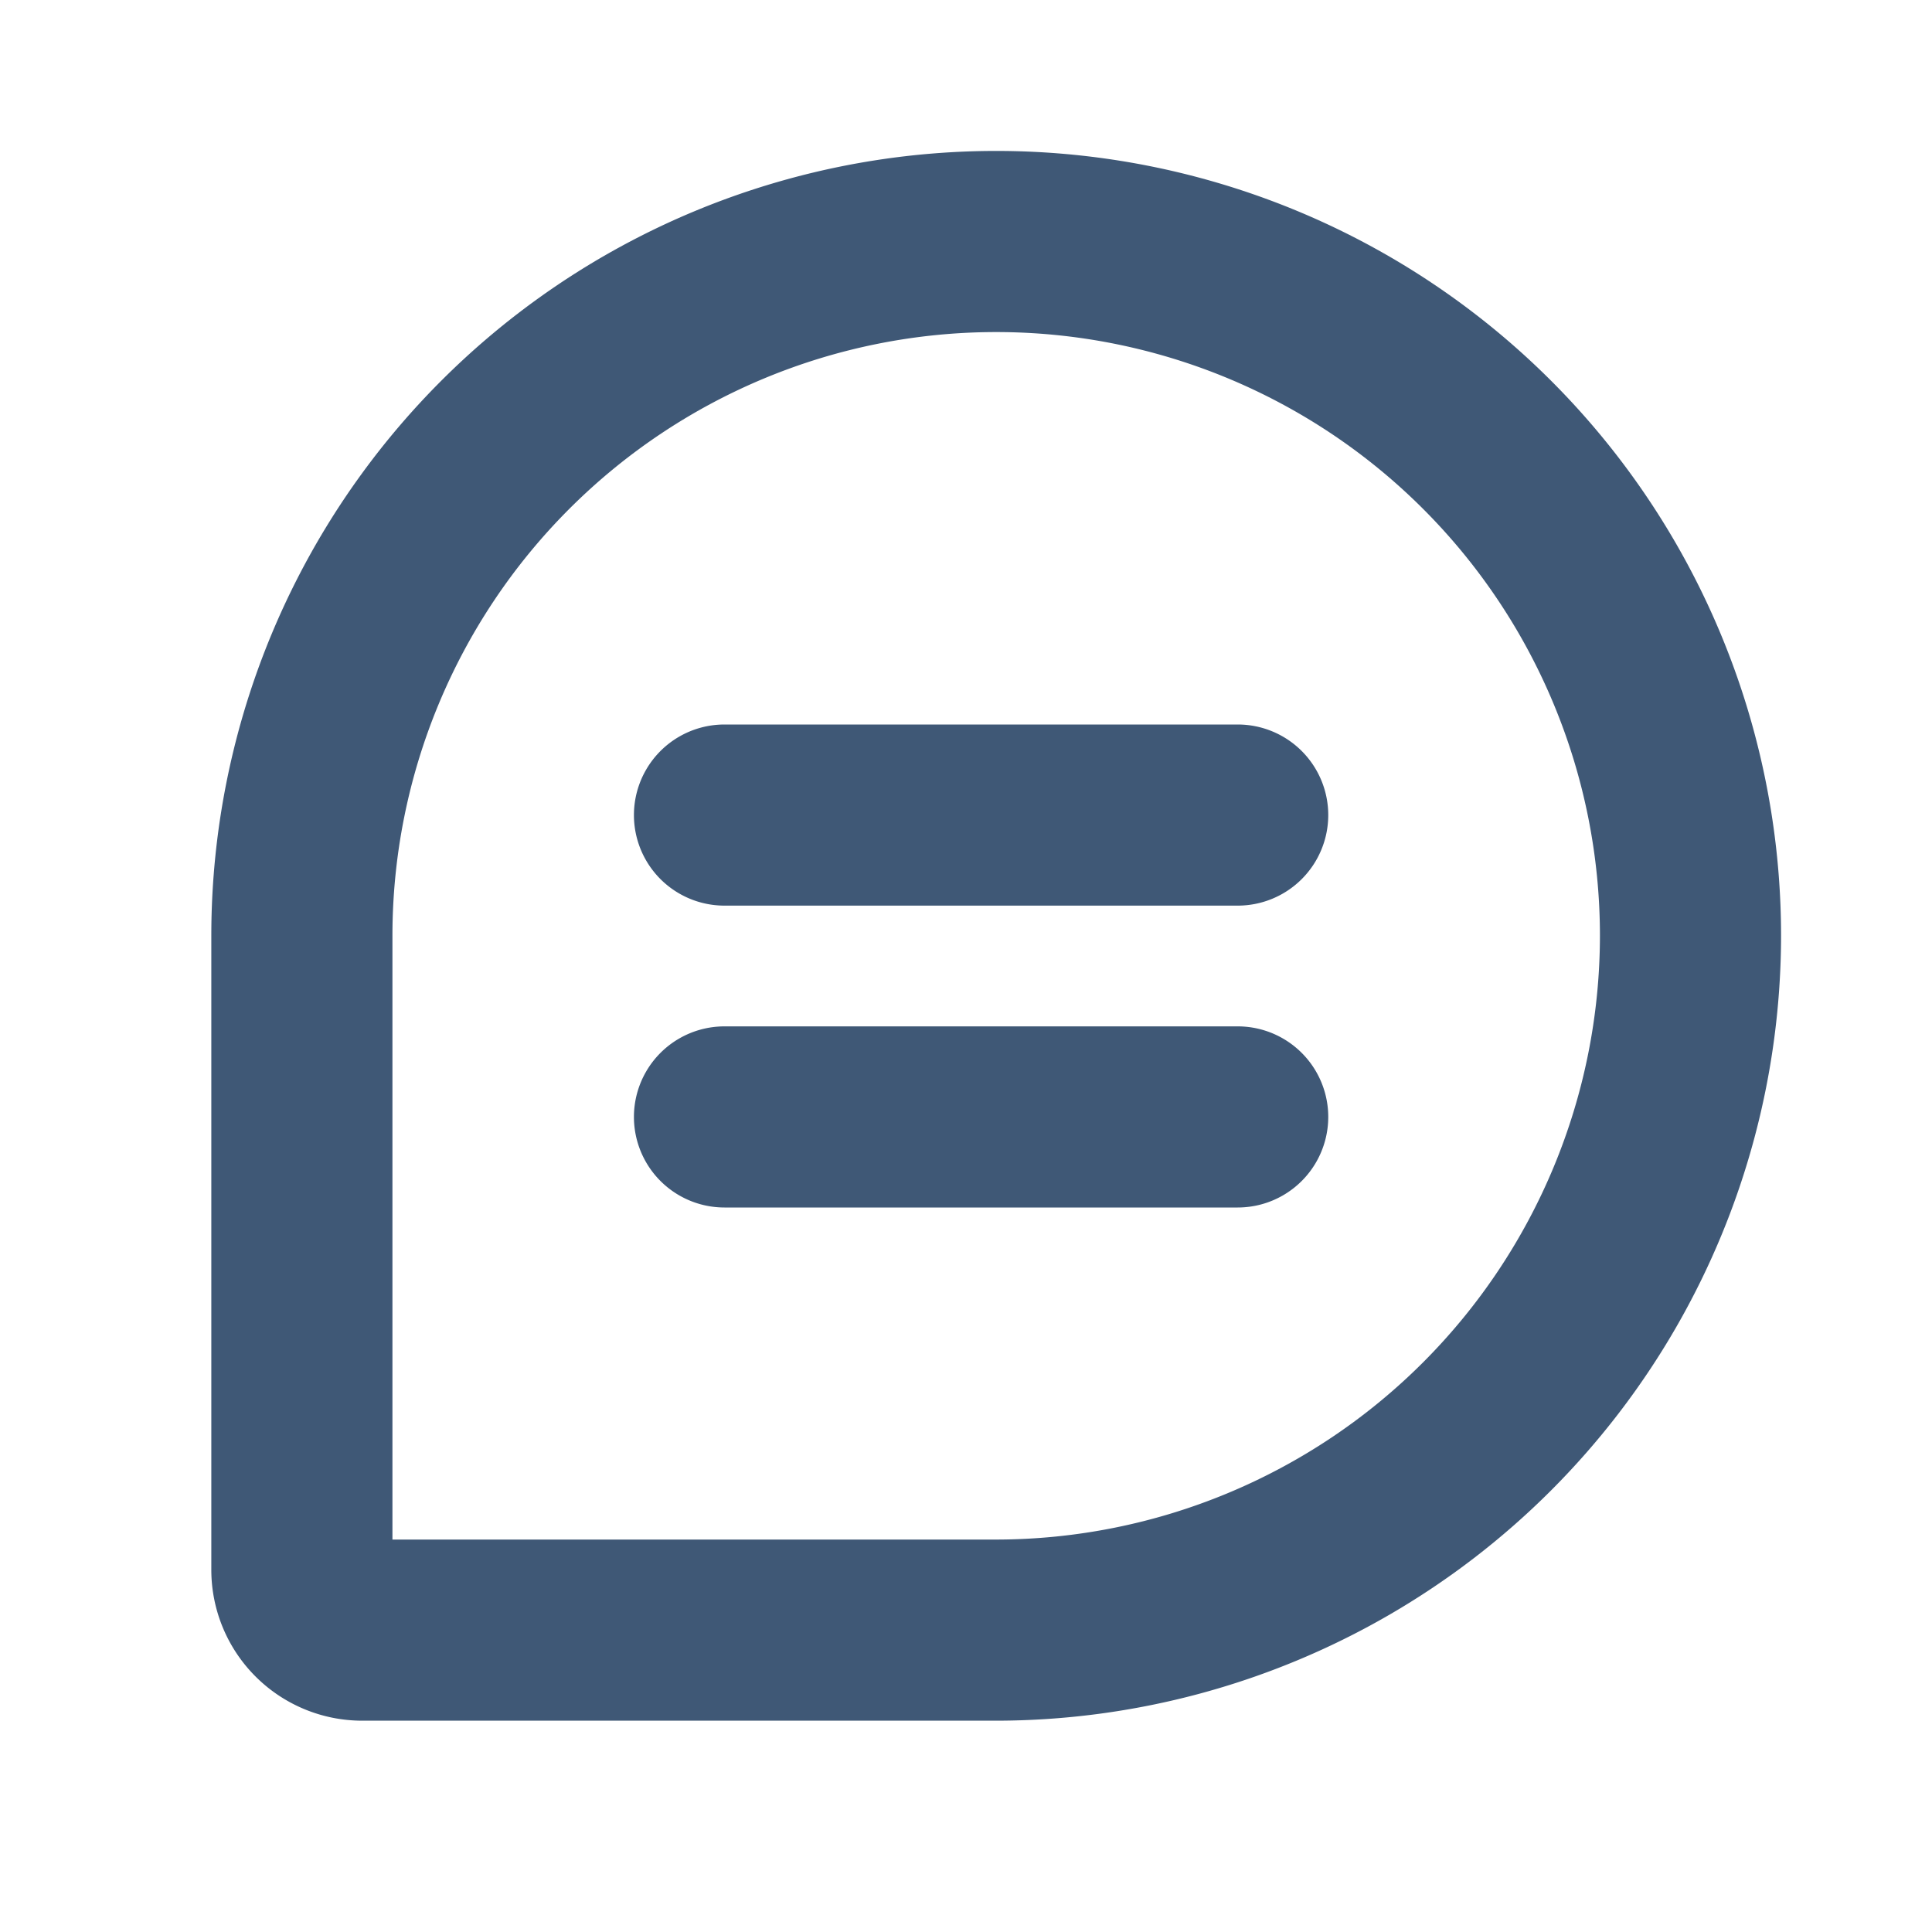 <svg xmlns="http://www.w3.org/2000/svg" width="32" height="32" fill="#3f5876" viewBox="0 0 256 256"><path d="M176,108a12,12,0,0,1-12,12H96a12,12,0,0,1,0-24h68A12,12,0,0,1,176,108Zm-12,28H96a12,12,0,0,0,0,24h68a12,12,0,0,0,0-24Zm72-12A104.11,104.11,0,0,1,132,228H48a20,20,0,0,1-20-20V124a104,104,0,0,1,208,0Zm-24,0a80,80,0,0,0-160,0v80h80A80.09,80.09,0,0,0,212,124Z"></path></svg>